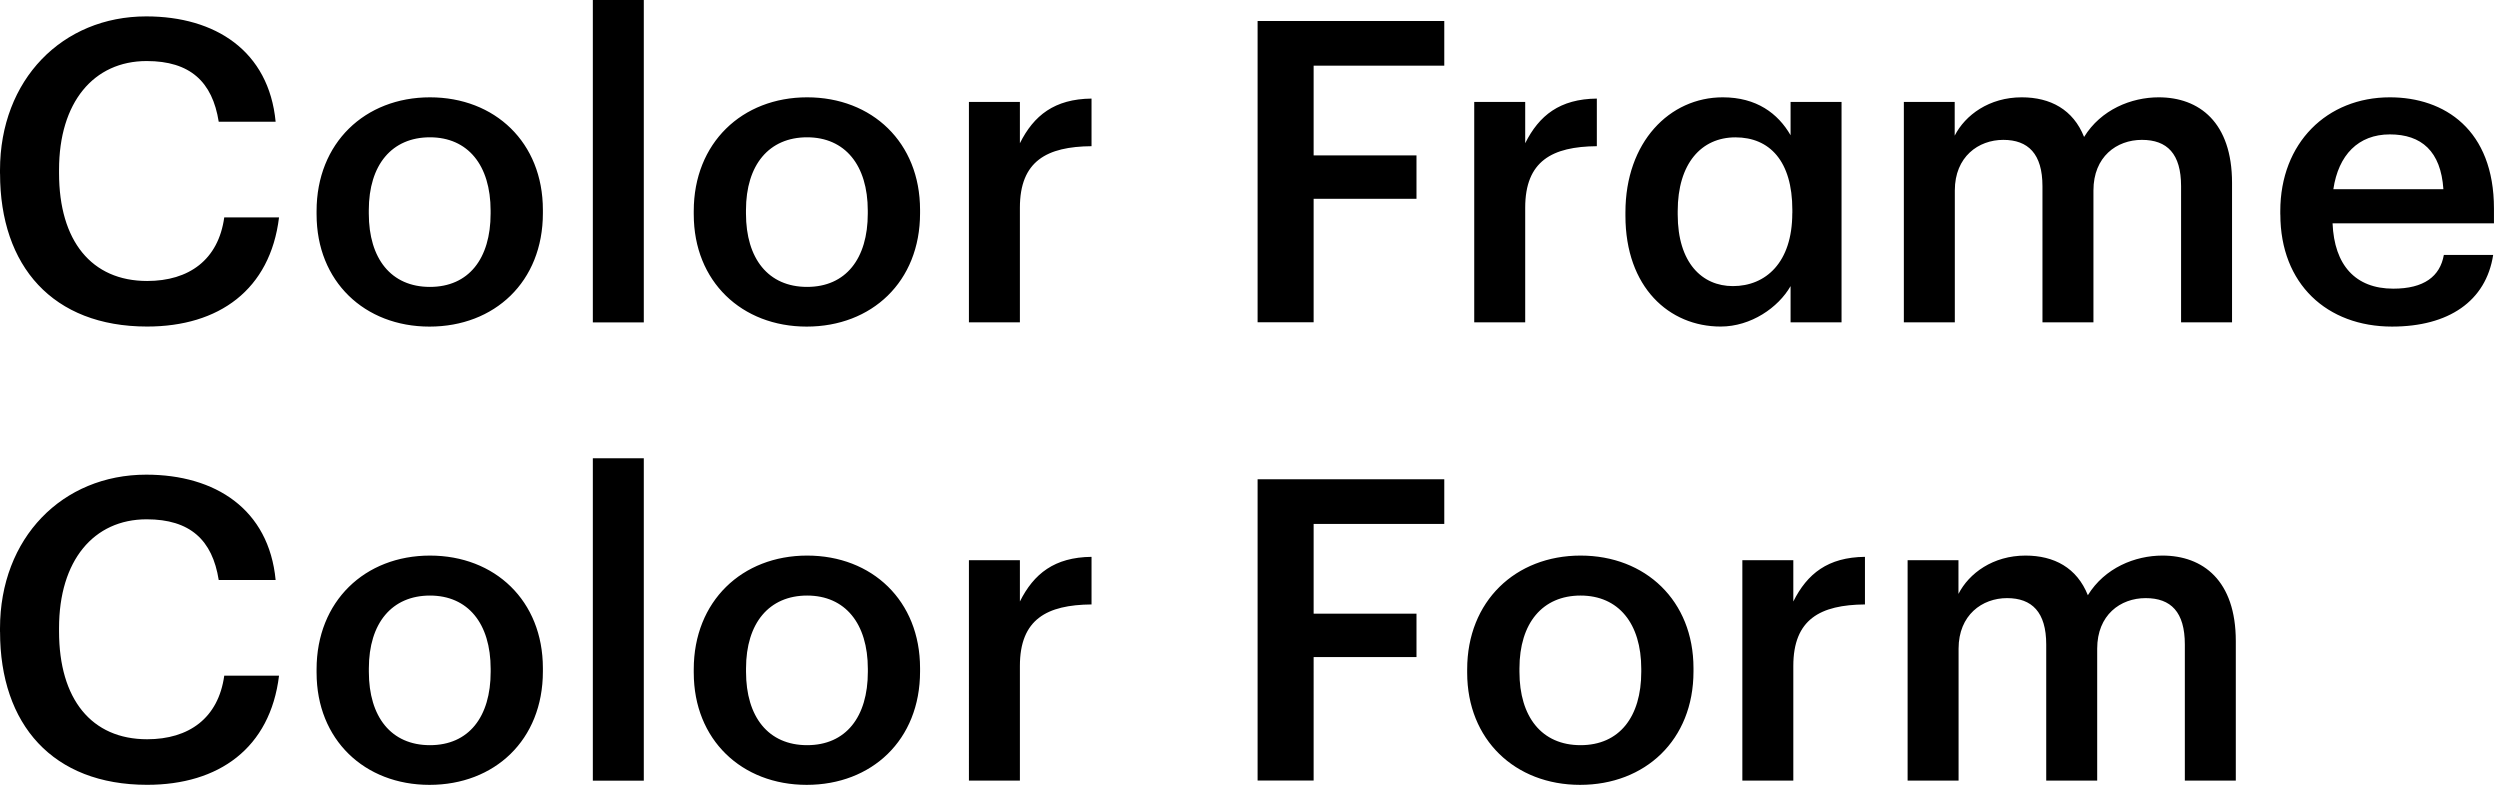 <svg xmlns="http://www.w3.org/2000/svg" width="267" height="84" viewBox="0 0 267 84">
  <path d="M0 18.538v-.359C0 8.503 6.66 1.751 15.619 1.751c7.384 0 13.095 3.692 13.819 11.252H23.36c-.675-4.275-3.059-6.483-7.694-6.483-5.668 0-9.36 4.41-9.36 11.61v.36c0 7.243 3.467 11.519 9.41 11.519 4.457 0 7.608-2.25 8.234-6.794h5.851c-.942 7.743-6.434 11.66-14.086 11.66-10.084 0-15.71-6.435-15.71-16.337H0Zm33.81 4.367v-.359c0-7.292 5.176-12.152 12.11-12.152 6.933 0 12.06 4.817 12.06 12.018v.36c0 7.334-5.175 12.109-12.109 12.109-6.933 0-12.06-4.817-12.06-11.976Zm18.587-.091v-.317c0-4.86-2.432-7.833-6.483-7.833-4.05 0-6.526 2.925-6.526 7.785v.359c0 4.817 2.384 7.833 6.526 7.833 4.142 0 6.483-3.016 6.483-7.833v.006ZM63.315 0h5.443v34.43h-5.443V0Zm10.777 22.905v-.359c0-7.292 5.176-12.152 12.11-12.152 6.933 0 12.06 4.817 12.06 12.018v.36c0 7.334-5.175 12.109-12.109 12.109-6.933 0-12.06-4.817-12.06-11.976Zm18.587-.091v-.317c0-4.86-2.433-7.833-6.483-7.833s-6.526 2.925-6.526 7.785v.359c0 4.817 2.384 7.833 6.526 7.833 4.142 0 6.483-3.016 6.483-7.833v.006Zm10.802-11.927h5.444v4.41c1.484-2.969 3.692-4.726 7.651-4.769v5.085c-4.768.042-7.651 1.575-7.651 6.569v12.243h-5.444V10.887Zm30.831-8.643h19.937v4.769h-13.953v9.585h10.985v4.635h-10.985v13.186h-5.984V2.239v.005Zm23.136 8.643h5.444v4.41c1.484-2.969 3.691-4.726 7.651-4.769v5.085c-4.768.042-7.651 1.575-7.651 6.569v12.243h-5.444V10.887Zm16.148 12.152v-.36c0-7.517 4.725-12.285 10.394-12.285 3.601 0 5.894 1.71 7.244 4.05v-3.557h5.443v23.538h-5.443v-3.869c-1.308 2.293-4.233 4.319-7.469 4.319-5.492 0-10.169-4.185-10.169-11.836Zm17.826-.268v-.359c0-5.218-2.432-7.742-6.076-7.742-3.643 0-6.167 2.792-6.167 7.876v.359c0 5.176 2.609 7.651 5.894 7.651 3.509 0 6.343-2.518 6.343-7.785h.006Zm11.897-11.884h5.443v3.6c1.126-2.207 3.692-4.093 7.159-4.093 3.059 0 5.492 1.302 6.66 4.233 1.8-2.925 5.042-4.233 7.968-4.233 4.318 0 7.833 2.658 7.833 9.135v14.896h-5.443V19.888c0-3.467-1.484-4.95-4.185-4.95-2.7 0-5.175 1.8-5.175 5.4v14.087h-5.444V19.888c0-3.467-1.533-4.95-4.184-4.95-2.652 0-5.176 1.8-5.176 5.4v14.087h-5.444V10.887h-.012Zm40.216 12.018v-.359c0-7.292 4.993-12.152 11.702-12.152 5.851 0 11.118 3.467 11.118 11.885v1.575h-17.237c.182 4.458 2.433 6.976 6.483 6.976 3.285 0 4.994-1.308 5.401-3.6h5.268c-.767 4.95-4.769 7.65-10.802 7.65-6.934 0-11.927-4.543-11.927-11.975h-.006Zm17.419-2.7c-.268-4.051-2.342-5.851-5.717-5.851-3.376 0-5.493 2.201-6.034 5.85h11.751ZM0 67.48v-.358c0-9.677 6.66-16.428 15.619-16.428 7.384 0 13.095 3.692 13.819 11.252H23.36c-.675-4.276-3.059-6.484-7.694-6.484-5.668 0-9.36 4.41-9.36 11.611v.359c0 7.244 3.467 11.52 9.41 11.52 4.457 0 7.608-2.251 8.234-6.794h5.851c-.942 7.742-6.434 11.66-14.086 11.66-10.084 0-15.71-6.436-15.71-16.337H0Zm33.81 4.367v-.358c0-7.293 5.176-12.153 12.11-12.153 6.933 0 12.06 4.817 12.06 12.019v.358c0 7.336-5.175 12.11-12.109 12.11-6.933 0-12.06-4.817-12.06-11.976Zm18.593-.09v-.317c0-4.86-2.432-7.834-6.483-7.834-4.05 0-6.526 2.926-6.526 7.785v.359c0 4.817 2.384 7.834 6.526 7.834 4.142 0 6.483-3.017 6.483-7.834v.006Zm10.912-22.815h5.443v34.431h-5.443v-34.43Zm10.777 22.905v-.358c0-7.293 5.176-12.153 12.11-12.153 6.933 0 12.06 4.817 12.06 12.019v.358c0 7.336-5.175 12.11-12.109 12.11-6.933 0-12.06-4.817-12.06-11.976Zm18.594-.09v-.317c0-4.86-2.433-7.834-6.484-7.834-4.05 0-6.526 2.926-6.526 7.785v.359c0 4.817 2.384 7.834 6.526 7.834 4.142 0 6.484-3.017 6.484-7.834v.006Zm10.795-11.927h5.444v4.409c1.484-2.968 3.692-4.726 7.651-4.768v5.084c-4.768.043-7.651 1.575-7.651 6.569v12.243h-5.444V59.83Zm30.831-8.643h19.937v4.768h-13.953v9.585h10.985v4.635h-10.985V83.36h-5.984V51.18v.006Zm22.382 20.66v-.358c0-7.293 5.176-12.153 12.109-12.153 6.934 0 12.061 4.817 12.061 12.019v.358c0 7.336-5.176 12.11-12.109 12.11-6.934 0-12.061-4.817-12.061-11.976Zm18.593-.09v-.317c0-4.86-2.433-7.834-6.484-7.834-4.05 0-6.526 2.926-6.526 7.785v.359c0 4.817 2.384 7.834 6.526 7.834 4.142 0 6.484-3.017 6.484-7.834v.006Zm10.796-11.927h5.443v4.409c1.484-2.968 3.692-4.726 7.651-4.768v5.084c-4.768.043-7.651 1.575-7.651 6.569v12.243h-5.443V59.83Zm17.638 0h5.443v3.6c1.125-2.208 3.692-4.094 7.159-4.094 3.059 0 5.492 1.302 6.66 4.234 1.8-2.926 5.042-4.234 7.967-4.234 4.319 0 7.834 2.658 7.834 9.136v14.895h-5.443V68.83c0-3.467-1.484-4.951-4.185-4.951-2.7 0-5.176 1.8-5.176 5.4v14.087h-5.443V68.83c0-3.467-1.533-4.951-4.185-4.951-2.652 0-5.176 1.8-5.176 5.4v14.087h-5.443V59.829h-.012Z"/>
</svg>
